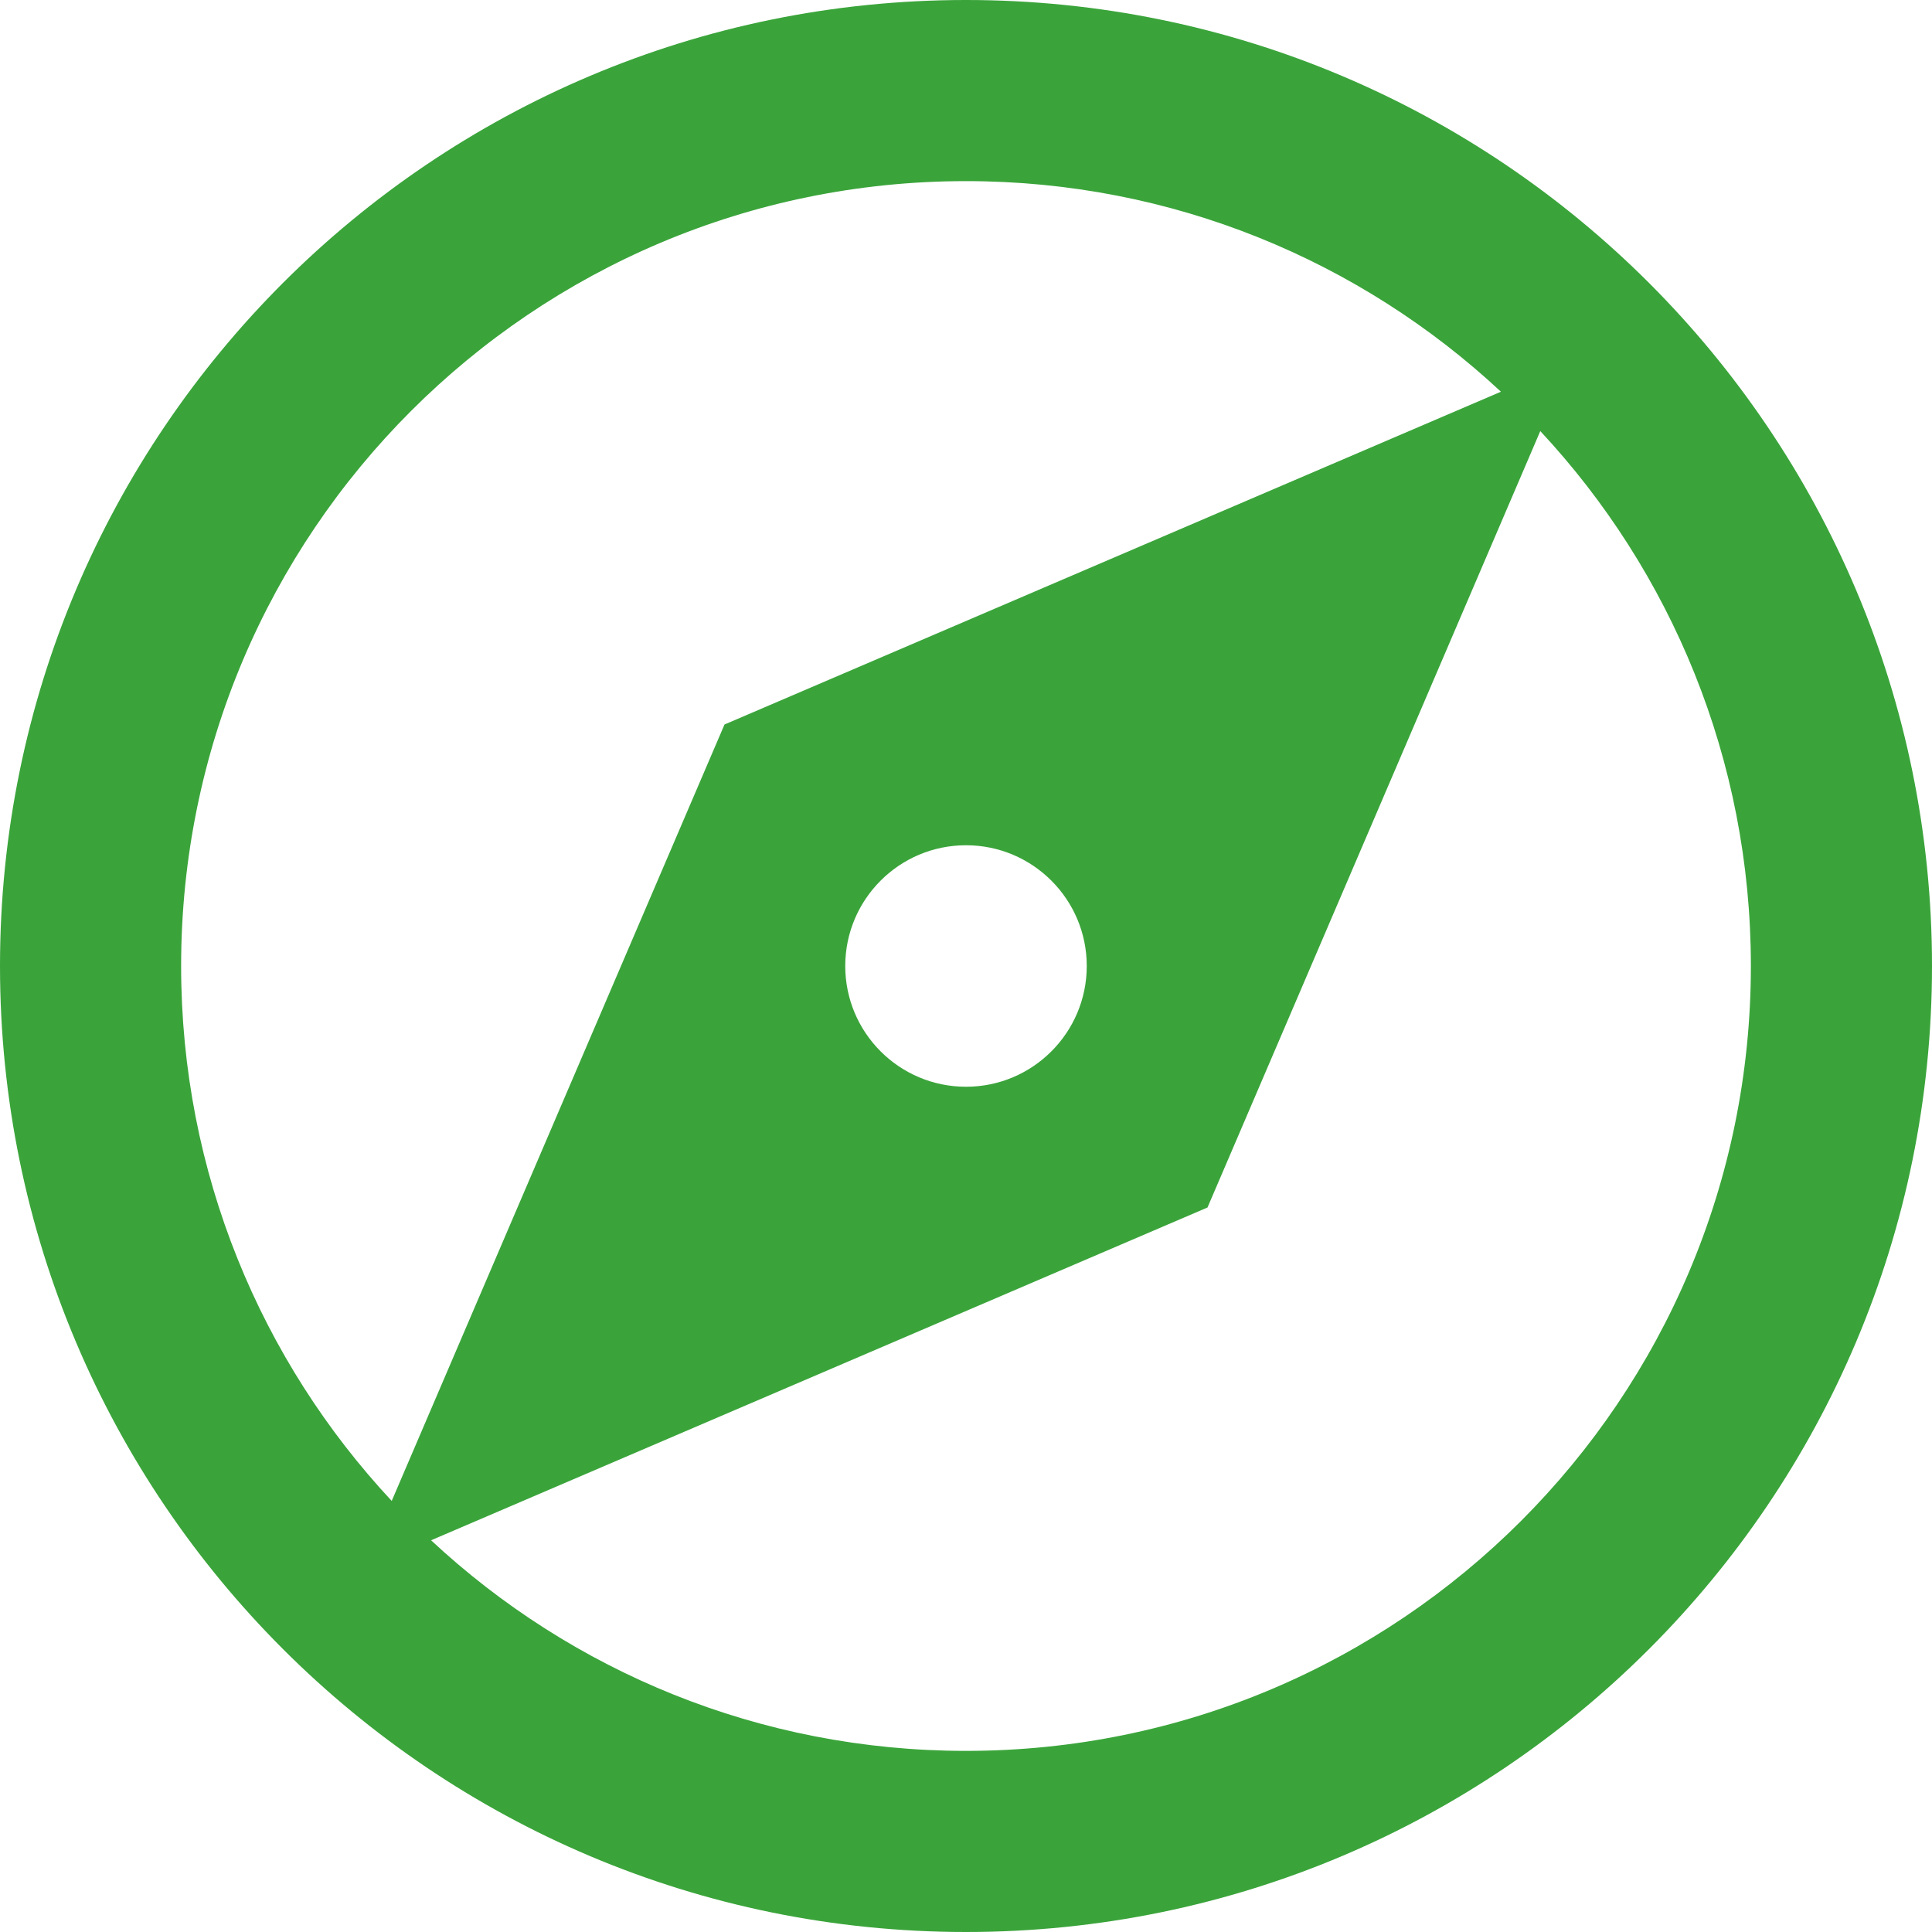 <?xml version="1.0" encoding="utf-8"?>
<!-- Generator: Adobe Illustrator 26.1.0, SVG Export Plug-In . SVG Version: 6.00 Build 0)  -->
<svg version="1.1" id="Layer_1" xmlns="http://www.w3.org/2000/svg" xmlns:xlink="http://www.w3.org/1999/xlink" x="0px" y="0px"
	 viewBox="0 0 16 16" enable-background="new 0 0 16 16" xml:space="preserve">
<path fill="#3AA43A" d="M8,0C3.582,0,0,3.582,0,8c0,4.418,3.582,8,8,8c4.418,0,8-3.582,8-8C16,3.582,12.418,0,8,0z M1.5,8
	c0-3.59,2.91-6.5,6.5-6.5c1.712,0,3.269,0.662,4.43,1.744L6,6l-2.756,6.43C2.162,11.27,1.5,9.712,1.5,8z M9,8c0,0.552-0.448,1-1,1
	C7.448,9,7,8.552,7,8c0-0.552,0.448-1,1-1C8.552,7,9,7.448,9,8z M8,14.5c-1.712,0-3.269-0.662-4.43-1.744L10,10l2.756-6.43
	C13.838,4.731,14.5,6.288,14.5,8C14.5,11.59,11.59,14.5,8,14.5z"/>
</svg>
